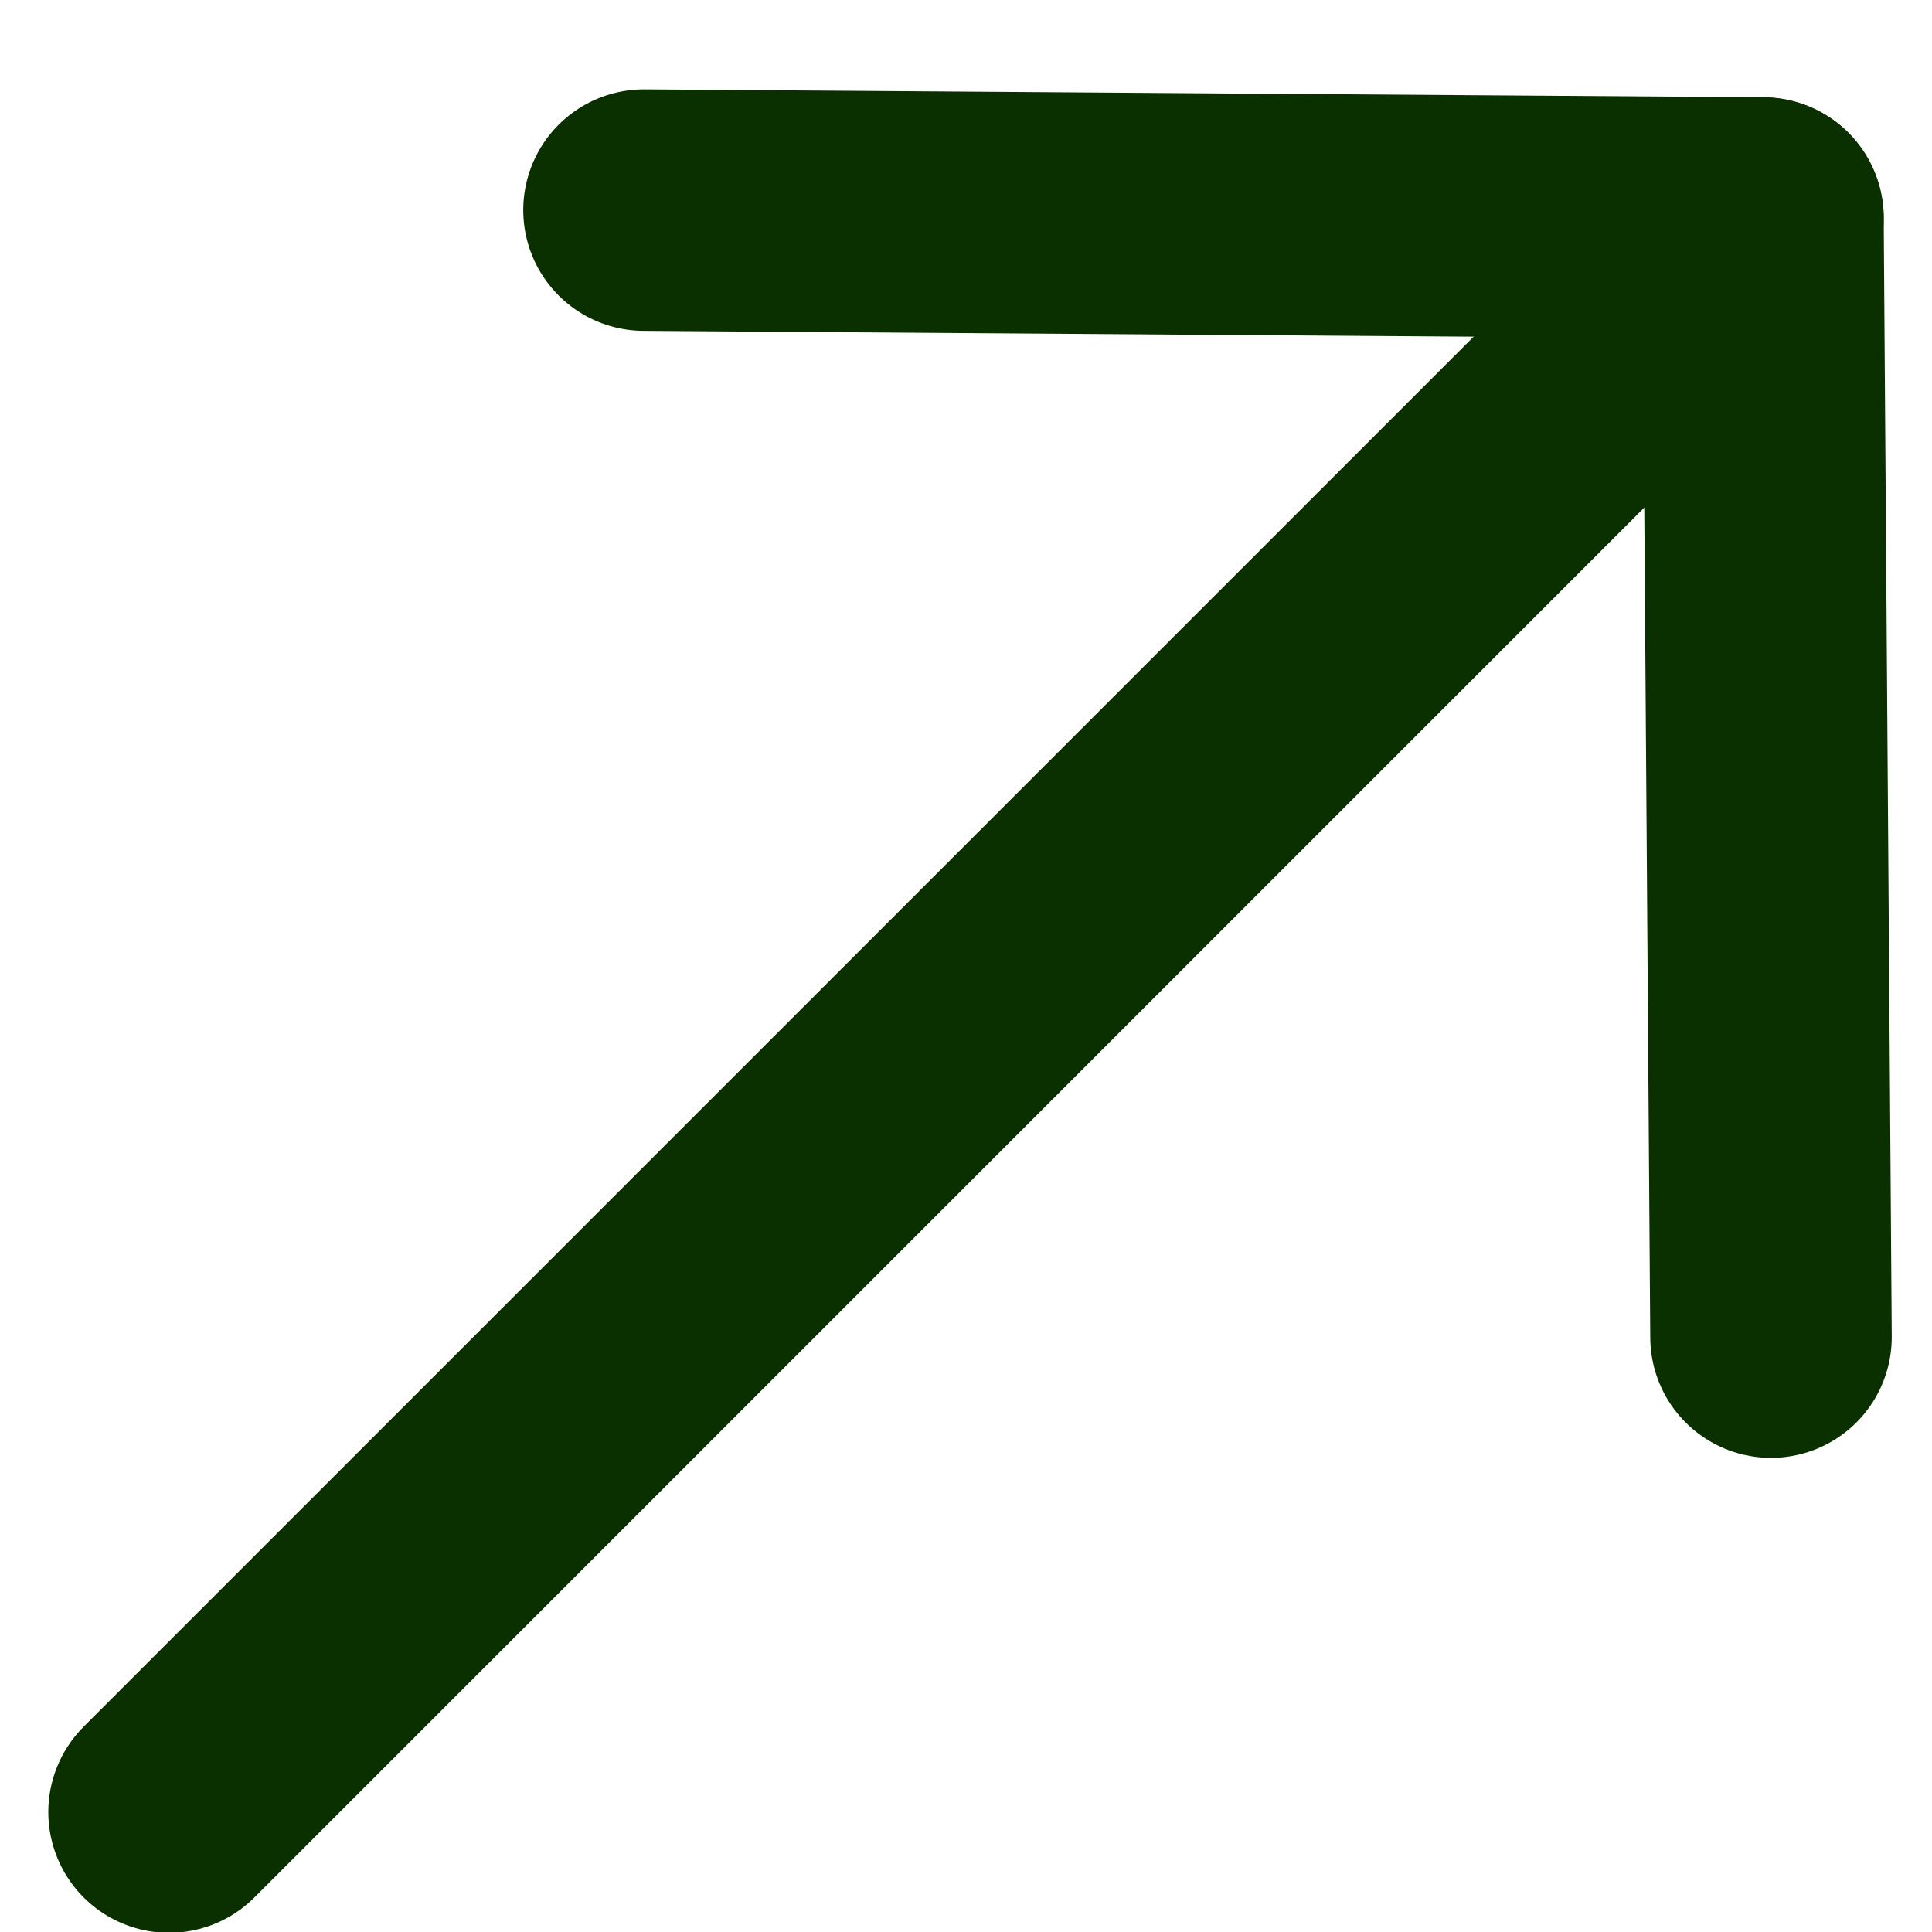 <svg xmlns="http://www.w3.org/2000/svg" width="12" height="12" viewBox="0 0 12 12" fill="none">
<path d="M10.95 1.355L1.05 11.255" stroke="#0B3000" stroke-width="1.5" stroke-linecap="round" stroke-linejoin="round"/>
<path d="M4 1.305L10.95 1.354L11 8.305" stroke="#0B3000" stroke-width="1.5" stroke-linecap="round" stroke-linejoin="round"/>
</svg>